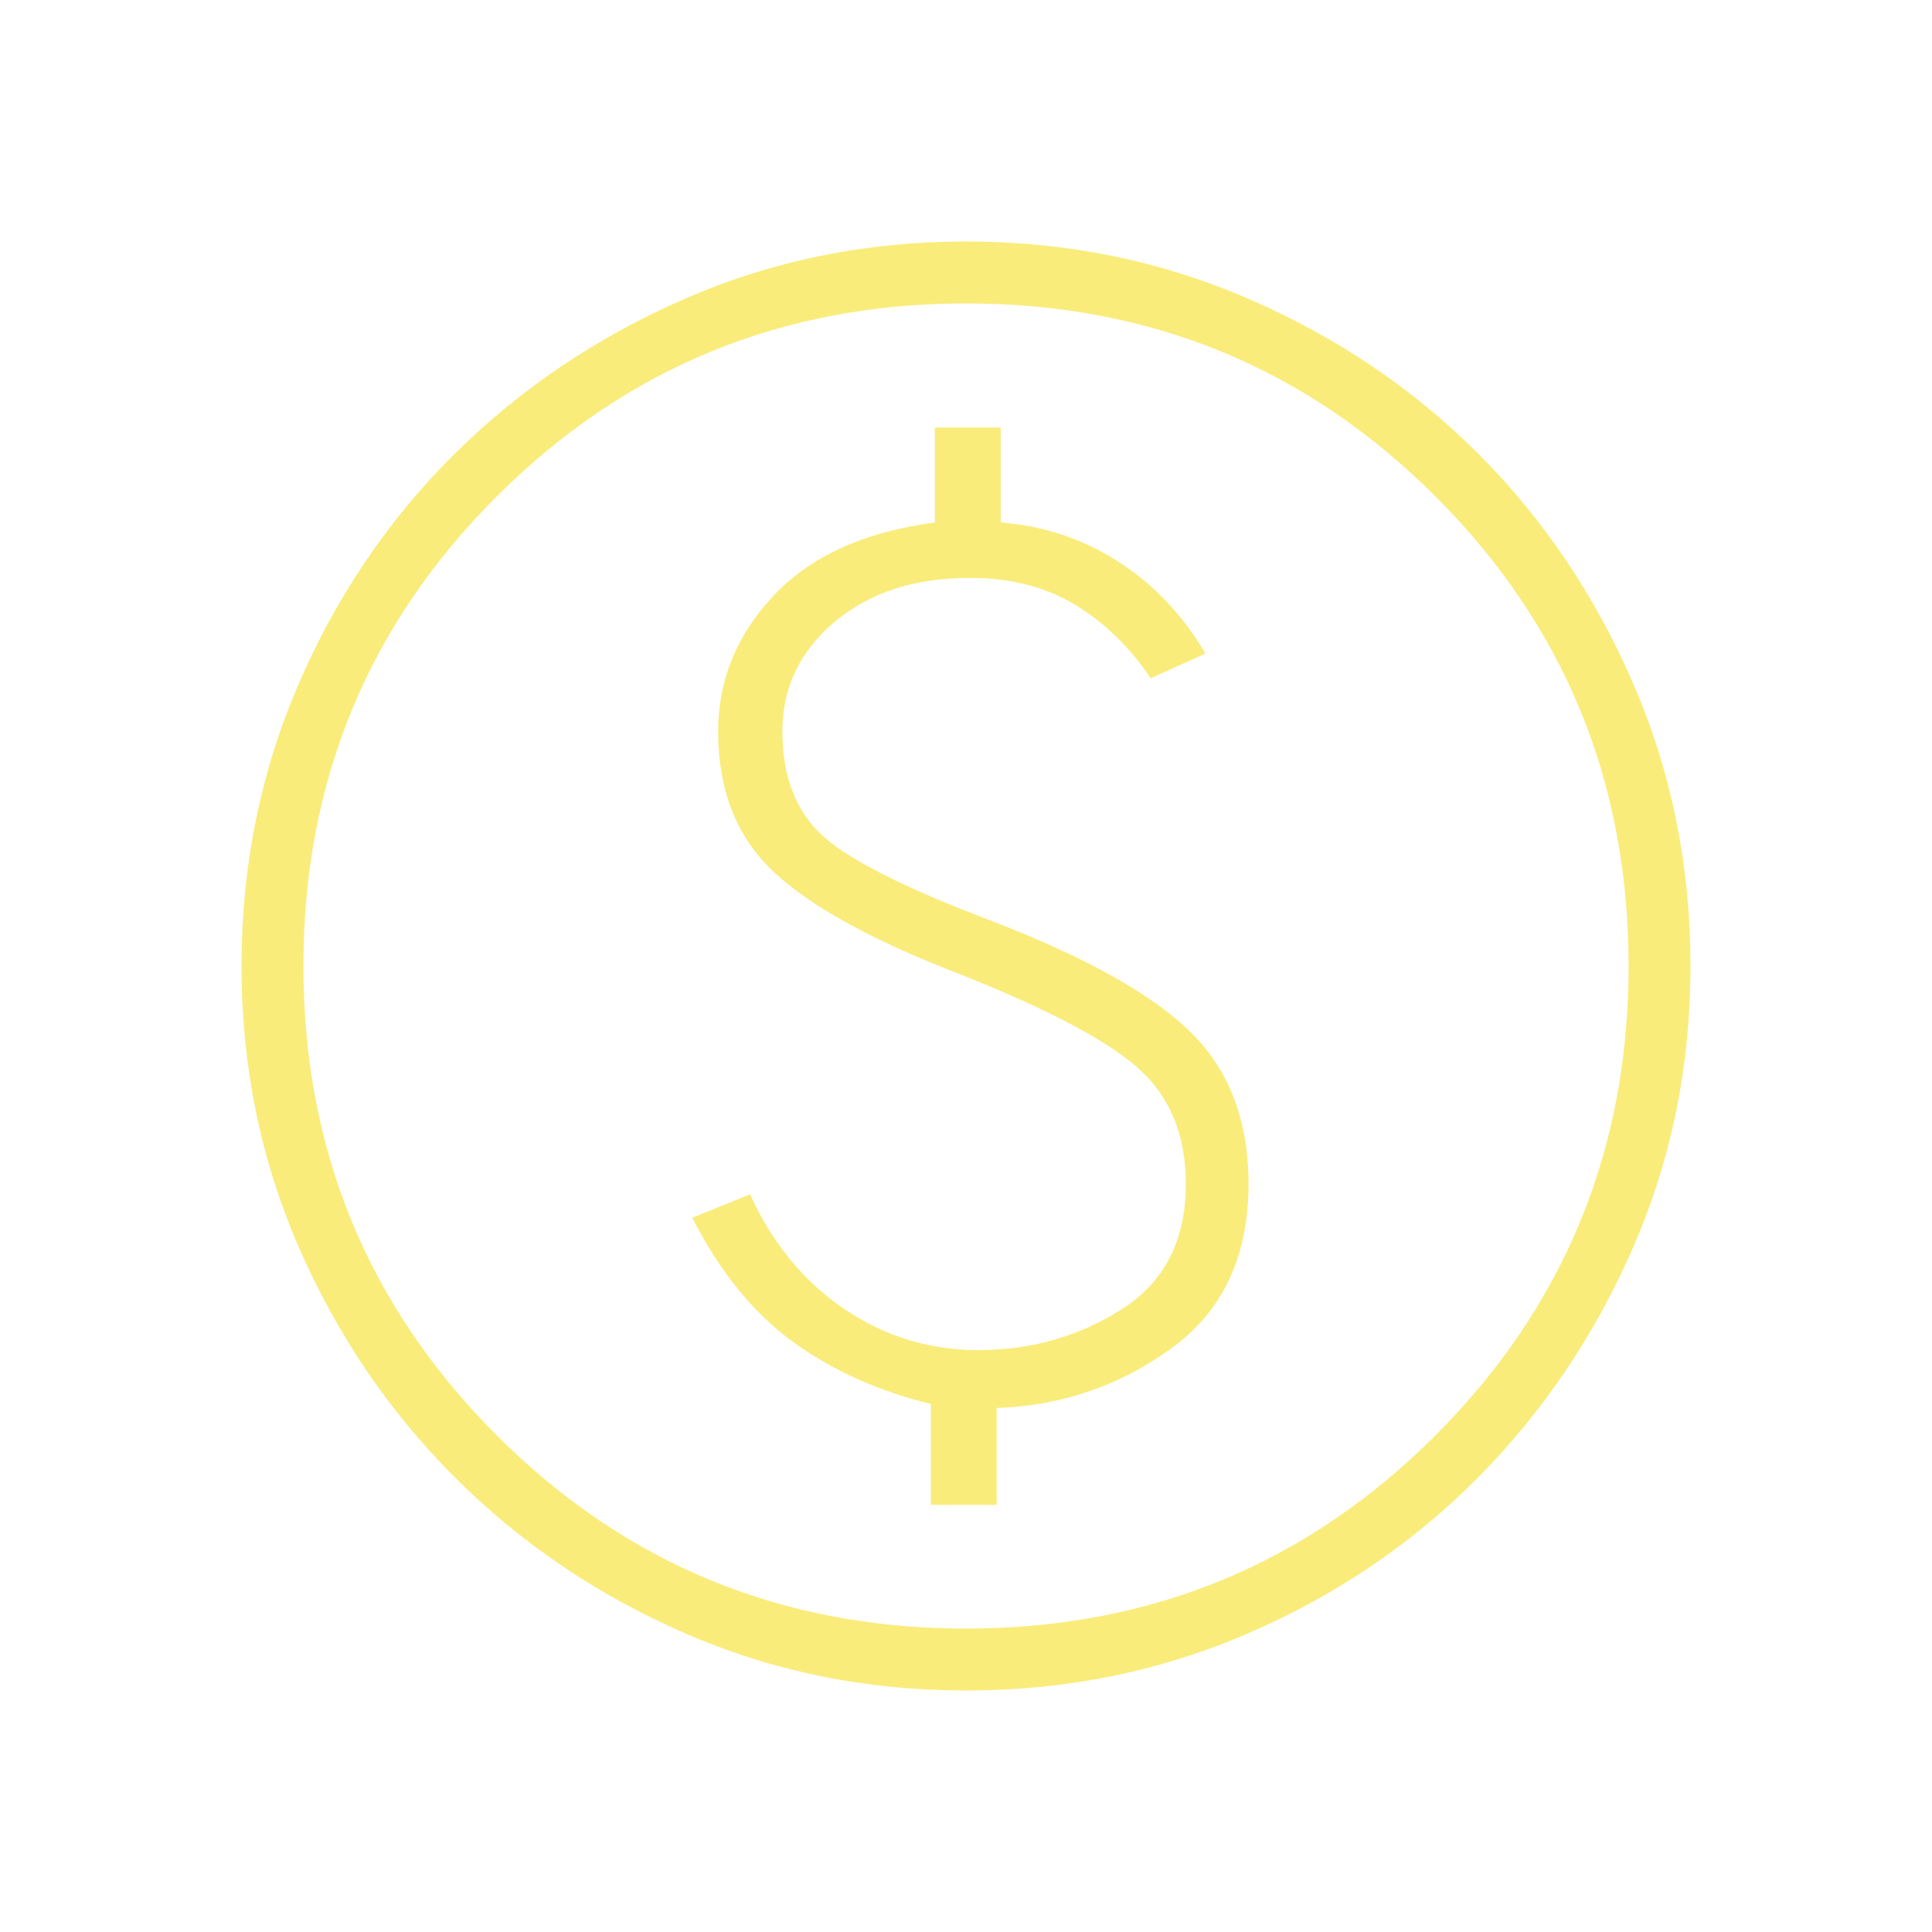 <svg width="80" height="80" viewBox="0 0 80 80" fill="none" xmlns="http://www.w3.org/2000/svg">
<g clip-path="url(#clip0_326_281)">
<path d="M38.545 62.314H41.269V58.301C43.932 58.212 46.336 57.394 48.481 55.849C50.626 54.304 51.699 52.03 51.699 49.026C51.699 46.449 50.925 44.378 49.378 42.814C47.831 41.25 45.098 39.705 41.179 38.179C37.53 36.803 35.154 35.609 34.051 34.596C32.949 33.583 32.397 32.145 32.397 30.282C32.397 28.474 33.119 26.964 34.561 25.75C36.003 24.536 37.872 23.93 40.167 23.93C41.833 23.93 43.278 24.297 44.5 25.032C45.722 25.767 46.771 26.784 47.647 28.083L49.917 27.064C48.972 25.462 47.765 24.19 46.295 23.25C44.825 22.31 43.205 21.771 41.436 21.635V17.705H38.712V21.635C35.793 22.023 33.567 23.033 32.035 24.663C30.503 26.294 29.737 28.167 29.737 30.282C29.737 32.748 30.517 34.701 32.077 36.141C33.637 37.581 36.233 38.996 39.865 40.385C43.545 41.855 46.004 43.172 47.244 44.337C48.483 45.501 49.103 47.064 49.103 49.026C49.103 51.359 48.217 53.089 46.446 54.215C44.674 55.341 42.699 55.904 40.519 55.904C38.481 55.904 36.625 55.336 34.952 54.199C33.279 53.062 31.981 51.481 31.058 49.455L28.667 50.423C29.791 52.637 31.168 54.341 32.798 55.535C34.428 56.73 36.344 57.596 38.545 58.135V62.314ZM40 70C35.872 70 31.994 69.21 28.365 67.631C24.737 66.052 21.559 63.898 18.83 61.17C16.102 58.441 13.948 55.263 12.369 51.635C10.79 48.006 10 44.128 10 40C10 35.859 10.79 31.964 12.369 28.314C13.948 24.665 16.102 21.489 18.83 18.788C21.559 16.088 24.737 13.948 28.365 12.369C31.994 10.79 35.872 10 40 10C44.141 10 48.036 10.79 51.686 12.369C55.336 13.948 58.511 16.088 61.212 18.788C63.912 21.489 66.052 24.665 67.631 28.314C69.21 31.964 70 35.859 70 40C70 44.128 69.21 48.006 67.631 51.635C66.052 55.263 63.912 58.441 61.212 61.17C58.511 63.898 55.336 66.052 51.686 67.631C48.036 69.21 44.141 70 40 70ZM40 67.436C47.633 67.436 54.113 64.768 59.442 59.433C64.771 54.097 67.436 47.62 67.436 40C67.436 32.367 64.771 25.887 59.442 20.558C54.113 15.229 47.633 12.564 40 12.564C32.38 12.564 25.903 15.229 20.567 20.558C15.232 25.887 12.564 32.367 12.564 40C12.564 47.62 15.232 54.097 20.567 59.433C25.903 64.768 32.38 67.436 40 67.436Z" fill="#F9EC7A"/>
</g>
<defs>
<clipPath id="clip0_326_281">
<rect width="80" height="80" fill="white"/>
</clipPath>
</defs>
</svg>
